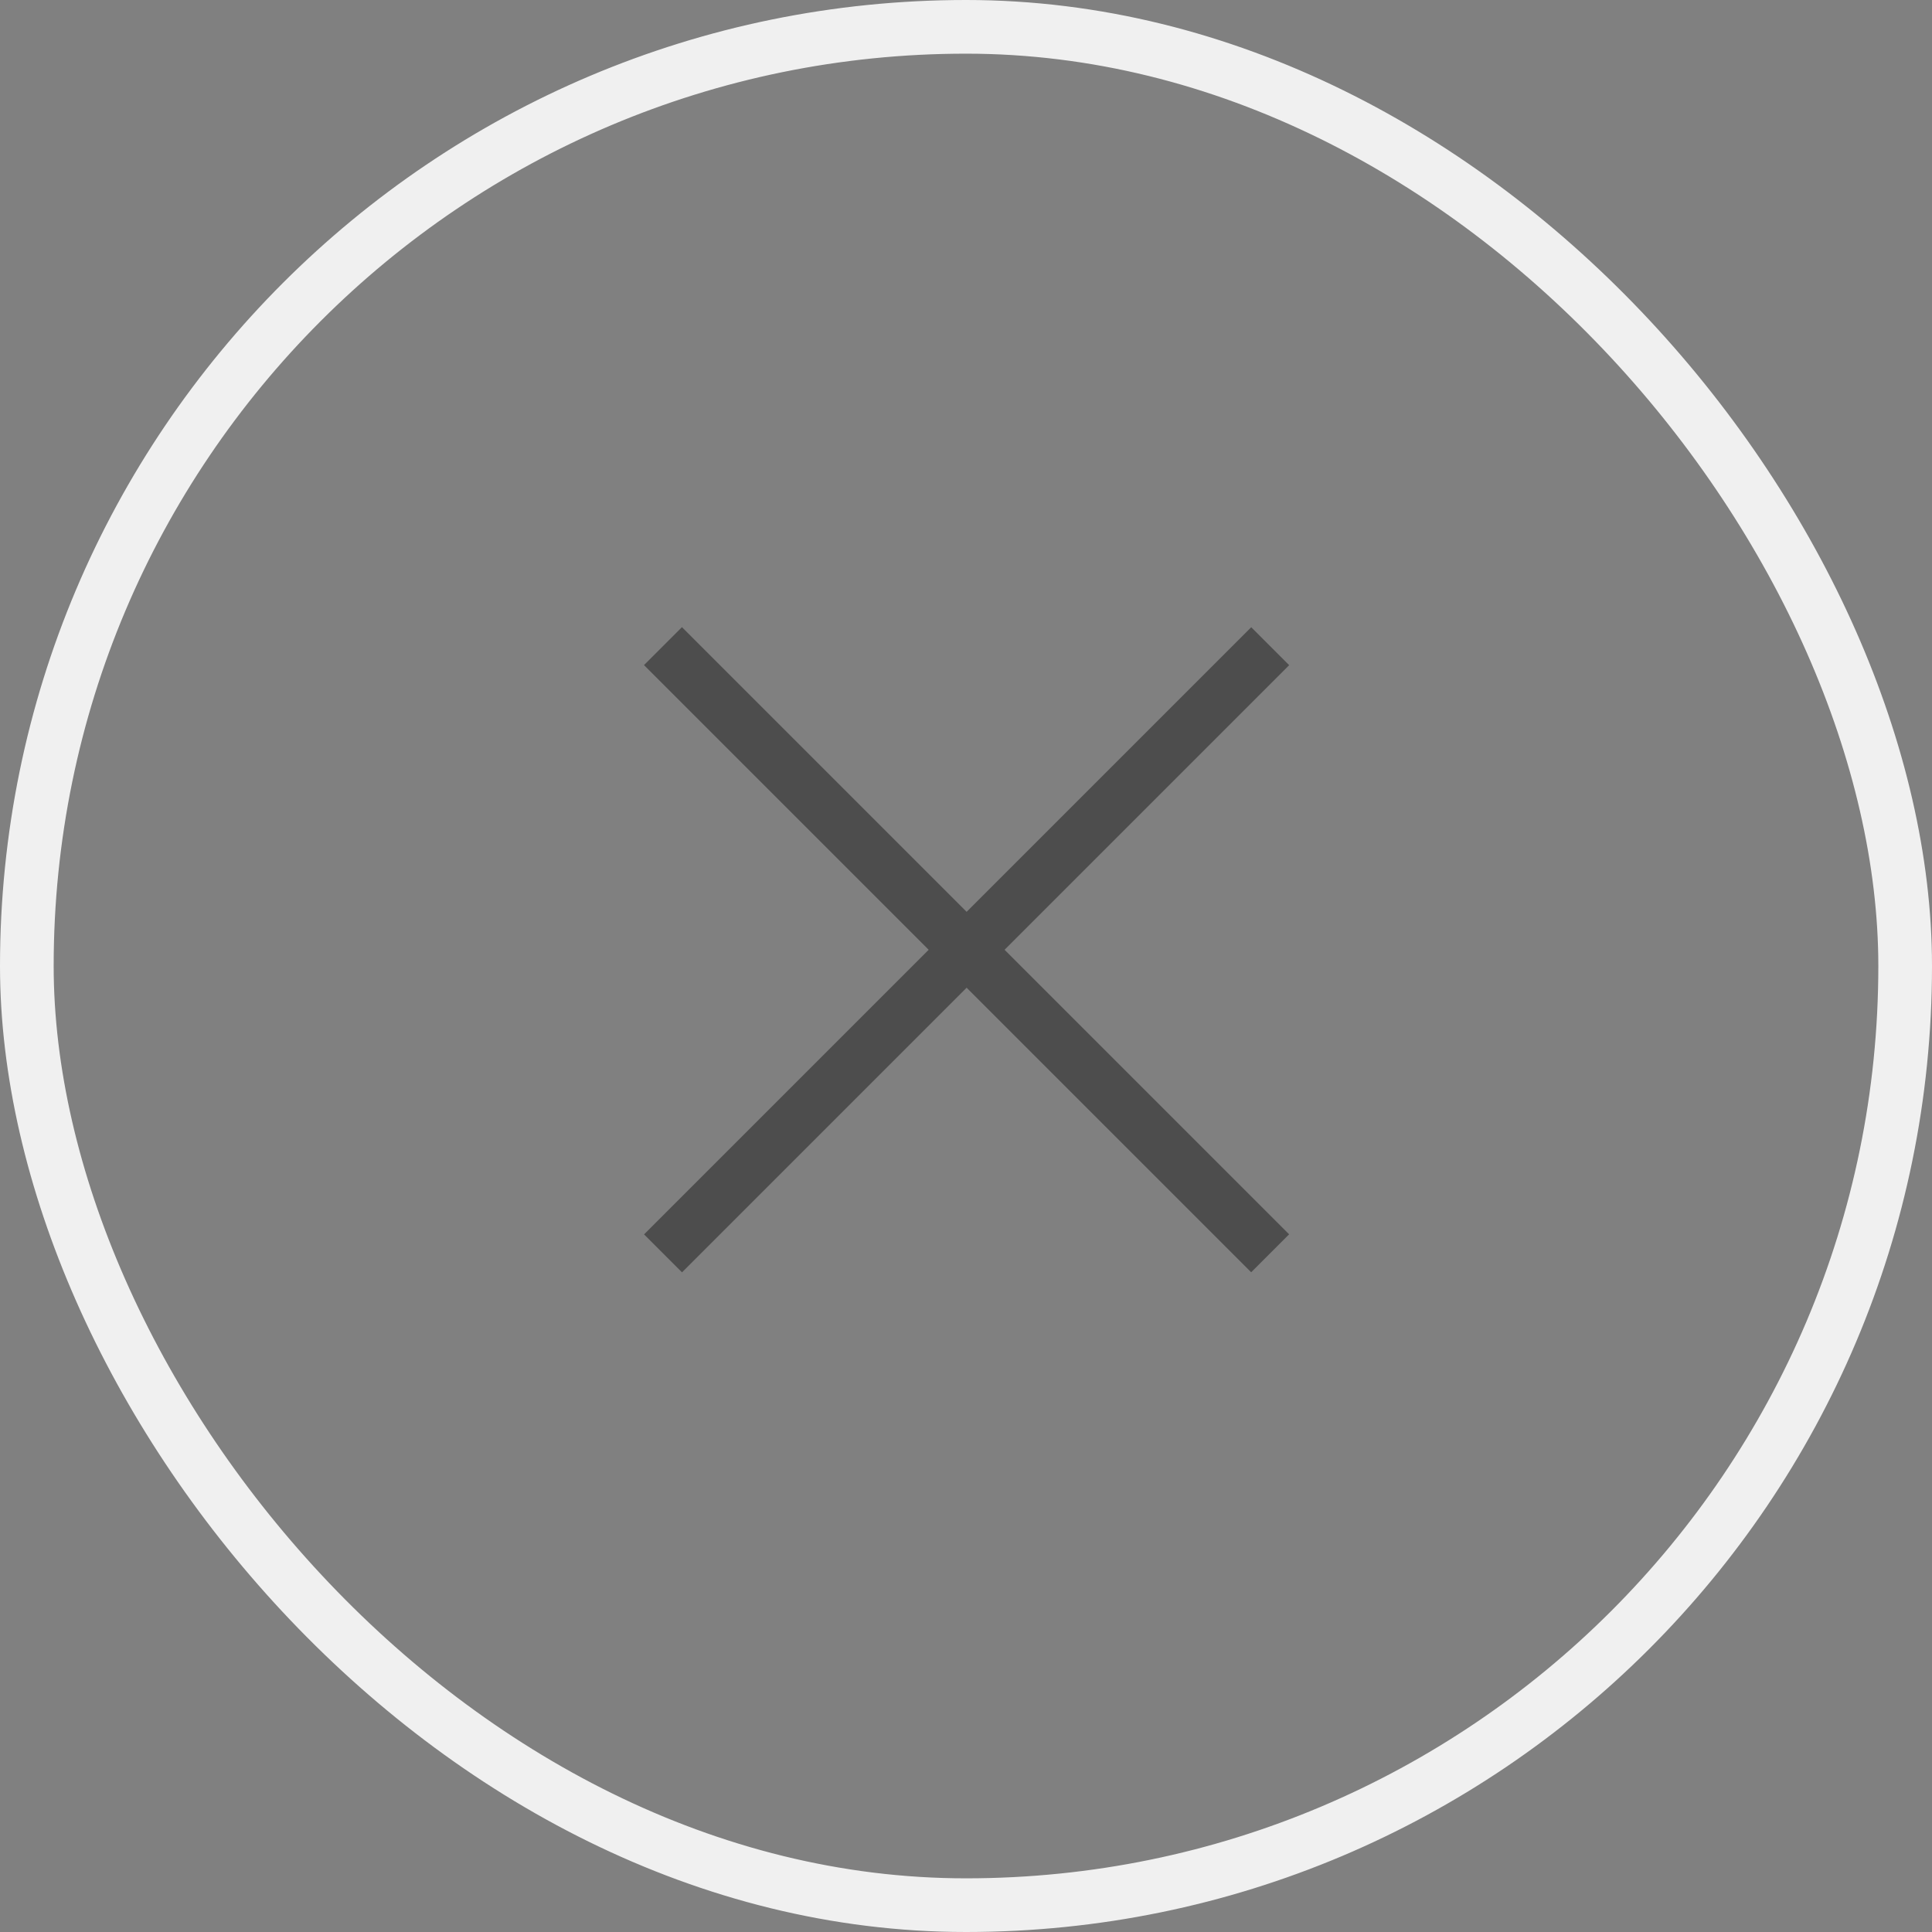 <svg width="36" height="36" viewBox="0 0 36 36" fill="none" xmlns="http://www.w3.org/2000/svg">
<rect x="0" y="0" width="36" height="36" fill="#808080" stroke="none"/>
<rect x="0.5" y="0.5" width="35" height="35" rx="17.5" stroke="#F0F0F0"/>
<rect x="12.001" y="23.001" width="16" height="1" transform="rotate(-45 12.001 23.001)" fill="#4D4D4D"/>
<rect x="12.707" y="11.686" width="16" height="1" transform="rotate(45 12.707 11.686)" fill="#4D4D4D"/>
</svg>

